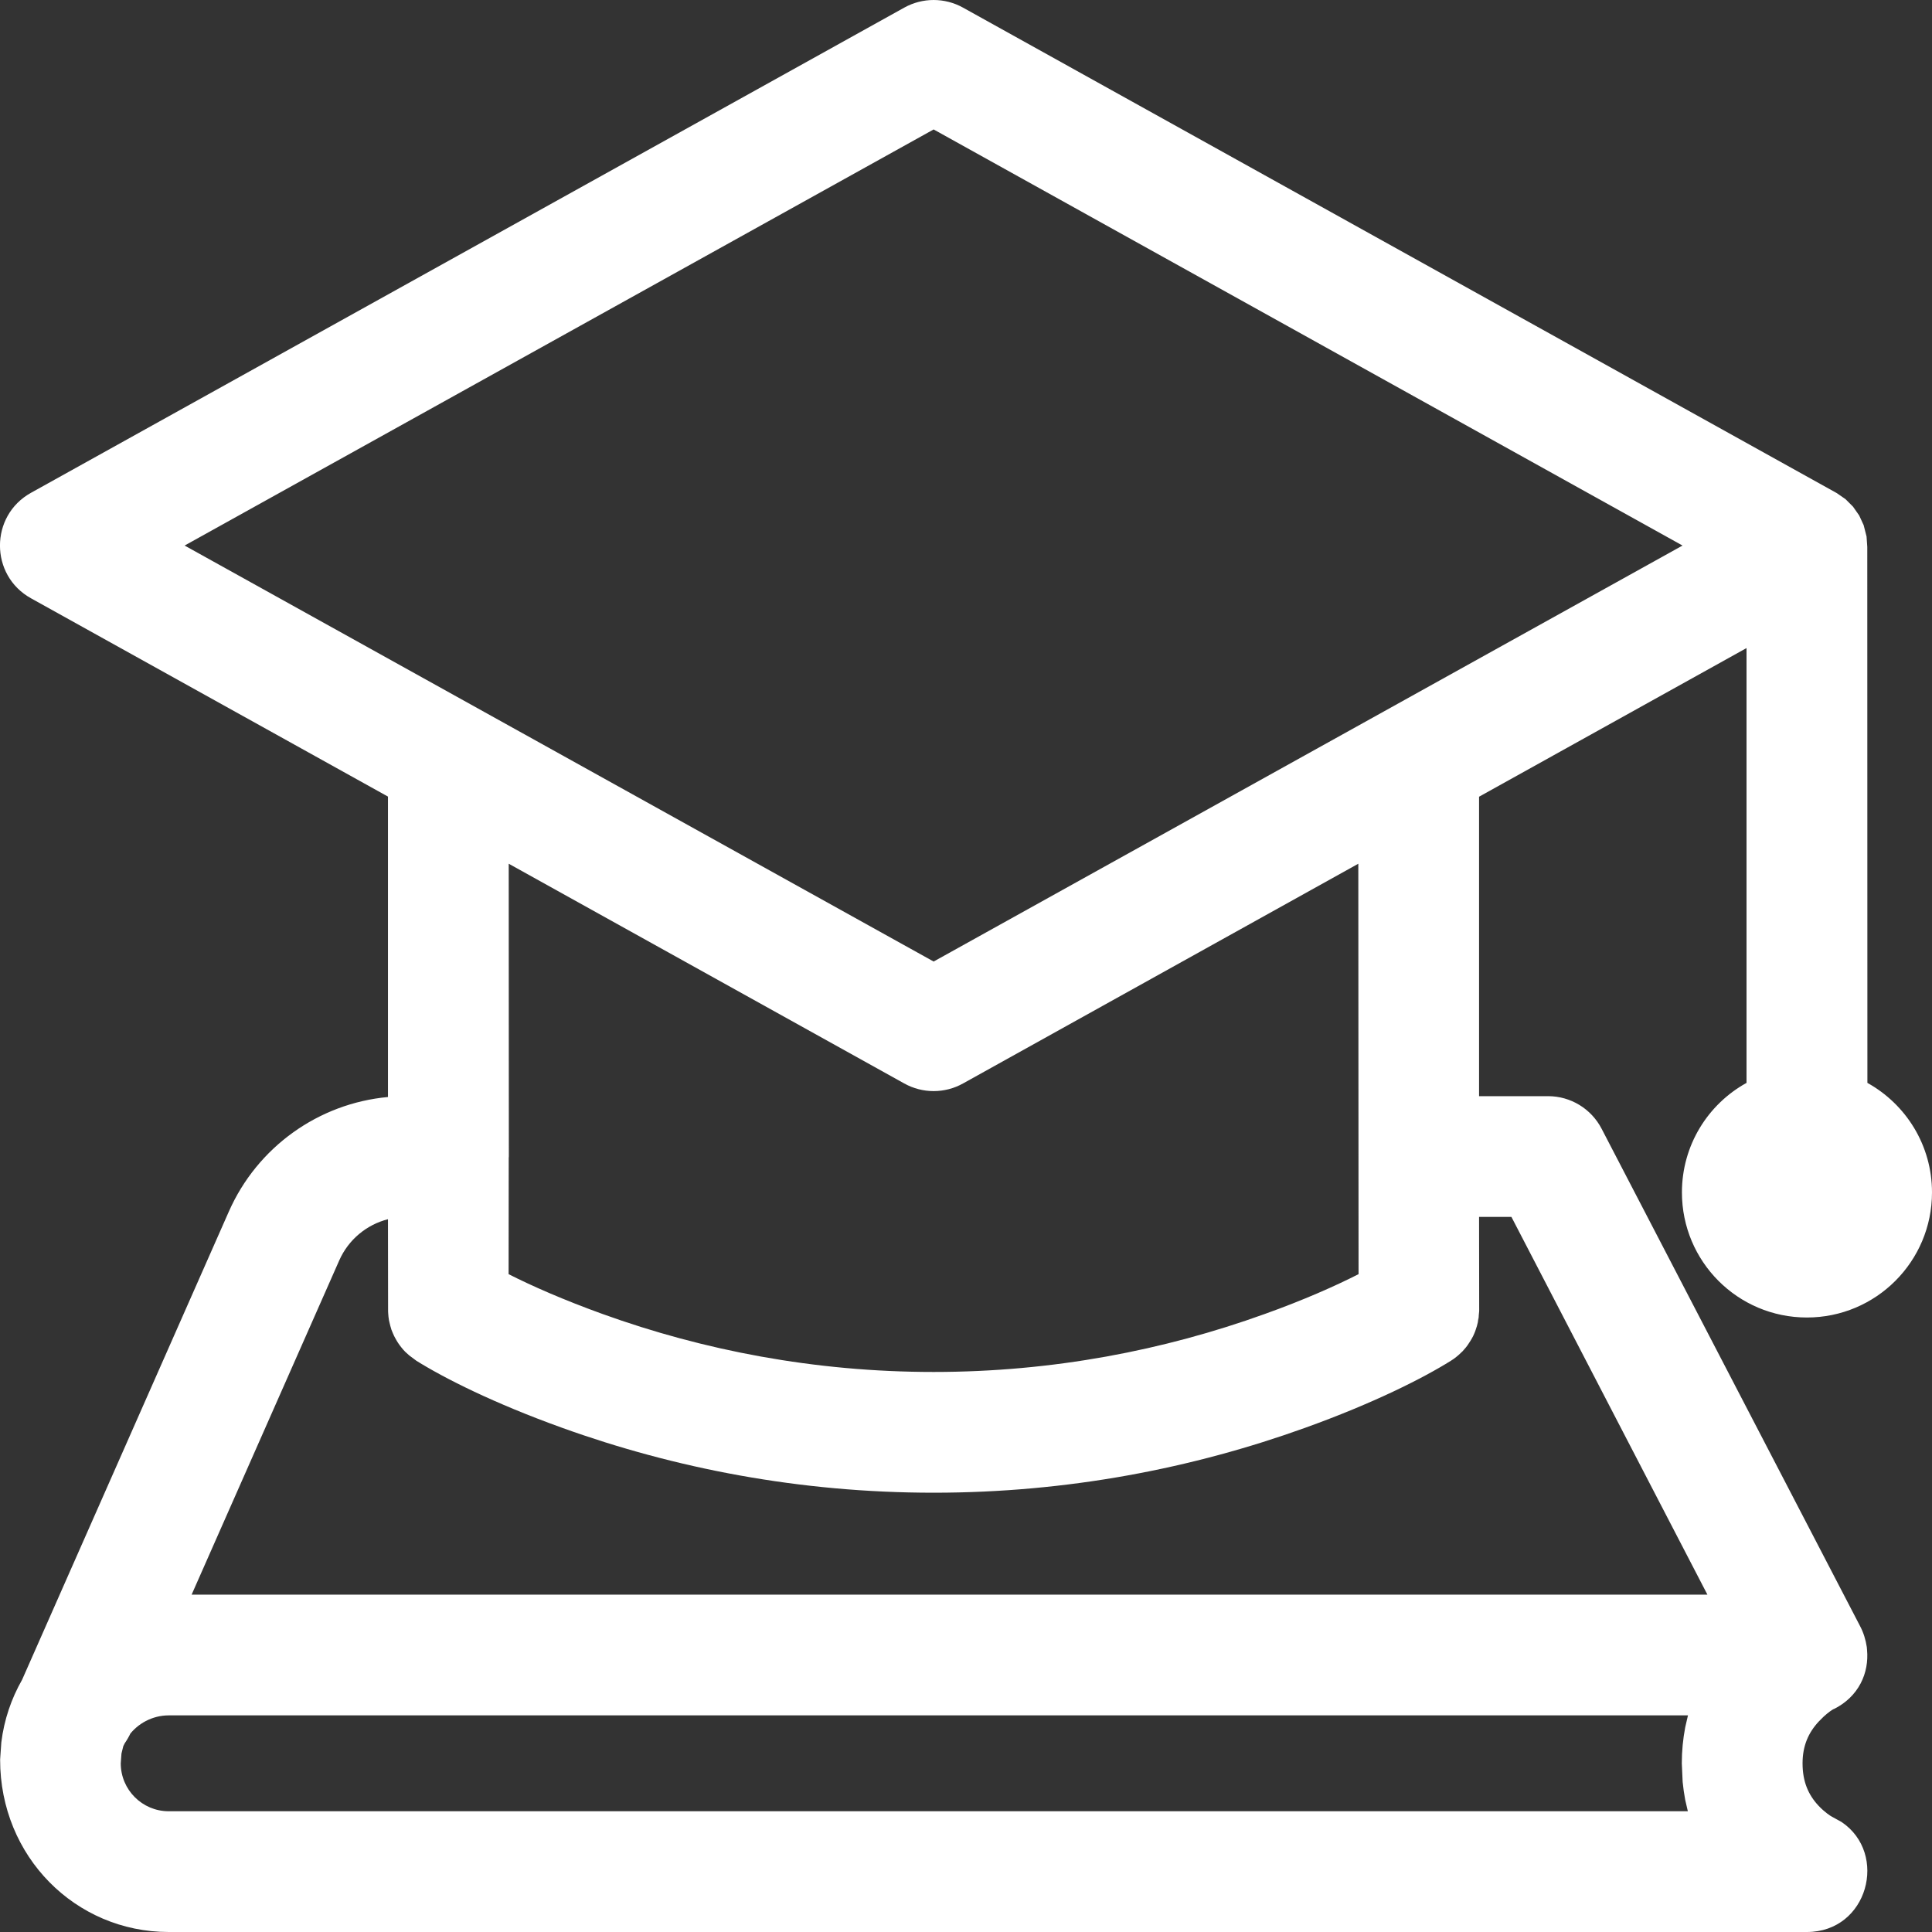 <?xml version="1.0" encoding="UTF-8"?>
<svg width="16px" height="16px" viewBox="0 0 16 16" version="1.1" xmlns="http://www.w3.org/2000/svg" xmlns:xlink="http://www.w3.org/1999/xlink">
    <rect x="0" y="0" width="16" height="16" fill="#333333" stroke="none"/>
    <title>education-2</title>
    <g id="education-2" stroke="none" stroke-width="1" fill="none" fill-rule="evenodd">
        <path d="M7.975,0.063 L15.212,4.084 L15.284,4.134 L15.346,4.196 L15.397,4.269 L15.434,4.349 L15.458,4.443 L15.464,4.529 C15.464,4.539 15.464,4.544 15.464,4.549 L15.465,8.968 C15.784,9.145 16,9.485 16,9.875 C16,10.447 15.536,10.911 14.964,10.911 C14.391,10.911 13.929,10.447 13.929,9.875 C13.929,9.484 14.145,9.144 14.464,8.968 L14.464,5.367 L12.249,6.598 L12.249,9.078 L12.821,9.078 C13.007,9.078 13.178,9.182 13.264,9.348 L15.405,13.468 C15.433,13.521 15.451,13.58 15.46,13.64 C15.46,13.647 15.461,13.655 15.462,13.663 C15.48,13.853 15.395,14.052 15.183,14.156 L15.234,14.127 C15.221,14.135 15.208,14.143 15.194,14.15 L15.183,14.155 C15.171,14.161 15.14,14.182 15.102,14.217 L15.063,14.256 C14.976,14.349 14.928,14.459 14.928,14.603 C14.928,14.755 14.976,14.864 15.06,14.954 C15.111,15.008 15.159,15.039 15.171,15.045 L15.251,15.089 C15.64,15.351 15.47,16 14.964,16 L1.397,16 C0.625,16 -4.11704091e-15,15.375 0.001,14.572 L0.011,14.429 C0.034,14.242 0.094,14.067 0.183,13.911 L1.895,10.034 C2.131,9.499 2.638,9.138 3.213,9.085 L3.213,6.597 L0.257,4.955 C-0.086,4.765 -0.086,4.271 0.257,4.081 L7.489,0.063 C7.64,-0.021 7.824,-0.021 7.975,0.063 Z M13.979,14.206 L1.397,14.206 C1.26,14.206 1.138,14.276 1.068,14.372 L1.084,14.347 C1.07,14.379 1.052,14.409 1.033,14.437 L1.021,14.461 L1.006,14.522 L1,14.603 C1,14.822 1.178,15 1.397,15 L13.978,15 L13.956,14.905 C13.947,14.857 13.94,14.807 13.935,14.757 L13.928,14.603 C13.928,14.5 13.938,14.401 13.956,14.306 L13.979,14.206 Z M12.517,10.078 L12.249,10.078 L12.25,10.858 L12.247,10.887 C12.246,10.908 12.245,10.92 12.243,10.932 L12.244,10.911 L12.239,10.95 C12.234,10.971 12.229,10.992 12.221,11.013 C12.218,11.023 12.214,11.032 12.21,11.042 C12.204,11.057 12.197,11.071 12.189,11.085 C12.182,11.098 12.174,11.11 12.166,11.122 C12.158,11.135 12.149,11.148 12.139,11.16 C12.13,11.17 12.122,11.18 12.113,11.19 L12.08,11.221 C12.067,11.232 12.054,11.243 12.04,11.253 L12.016,11.269 C11.784,11.414 11.374,11.621 10.81,11.824 C9.877,12.16 8.843,12.362 7.732,12.362 C6.621,12.362 5.587,12.16 4.654,11.824 C4.09,11.621 3.68,11.414 3.448,11.269 L3.389,11.225 L3.357,11.196 C3.346,11.185 3.335,11.173 3.325,11.16 C3.315,11.148 3.306,11.135 3.297,11.122 C3.289,11.11 3.282,11.098 3.275,11.085 C3.267,11.071 3.26,11.057 3.254,11.042 L3.242,11.013 C3.235,10.992 3.23,10.971 3.225,10.95 C3.224,10.944 3.222,10.938 3.221,10.932 C3.218,10.914 3.216,10.896 3.215,10.878 C3.214,10.868 3.214,10.857 3.214,10.846 L3.213,10.097 C3.036,10.142 2.886,10.266 2.81,10.437 L1.587,13.206 L14.14,13.206 L12.517,10.078 Z M11.249,7.153 L7.975,8.973 C7.824,9.057 7.64,9.057 7.489,8.973 L4.213,7.153 L4.214,9.567 L4.214,9.578 L4.213,9.589 L4.212,10.552 C4.403,10.649 4.666,10.765 4.993,10.883 C5.823,11.182 6.744,11.362 7.732,11.362 C8.72,11.362 9.641,11.182 10.471,10.883 C10.798,10.766 11.06,10.649 11.251,10.552 L11.249,7.153 Z M7.732,1.072 L1.529,4.518 L7.732,7.963 L13.934,4.518 L7.732,1.072 Z" id="Combined-Shape" fill="#FFFFFF" fill-rule="nonzero"></path>
    </g>
</svg>